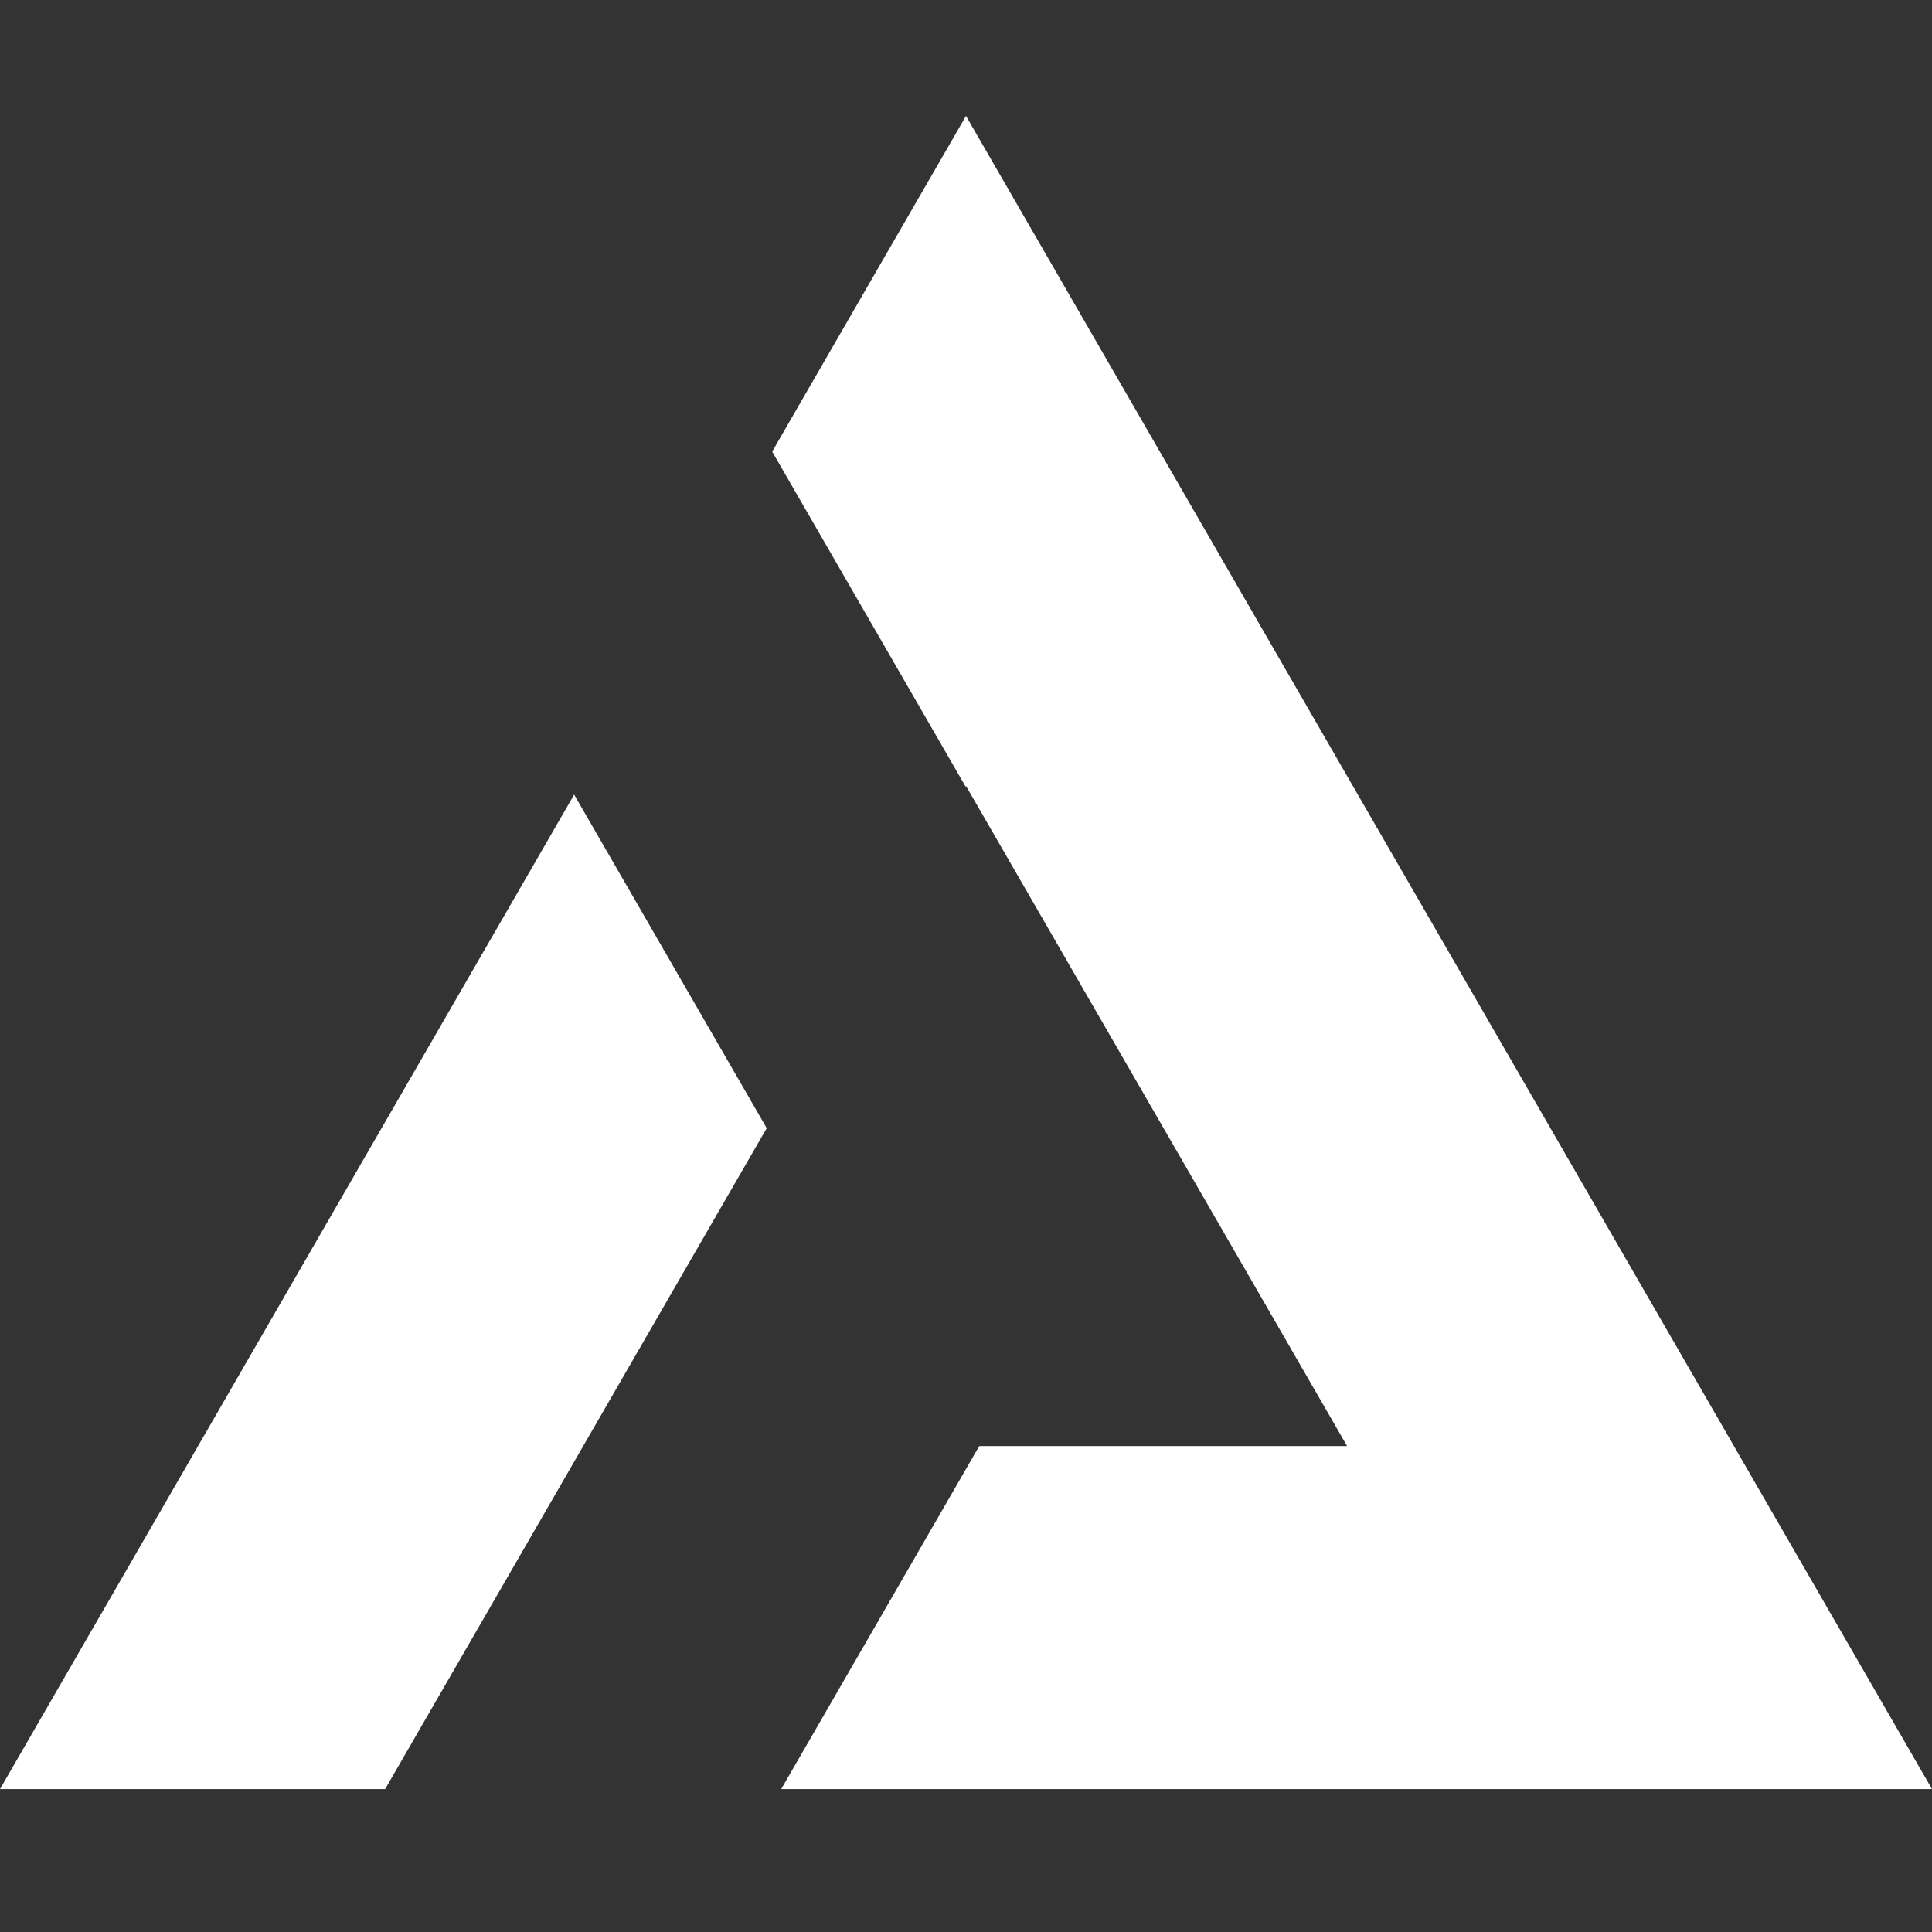 <svg width="300" height="300" viewBox="0 0 300 300" fill="none" xmlns="http://www.w3.org/2000/svg">
<rect x="0" y="0" width="300" height="300" fill="#333333" stroke="none"/>
<path d="M300 277.808L150 18L119.904 70.127L149.94 122.151L150 122.047L209.178 224.545H152.057L121.307 277.808H300Z" fill="white"/>
<path d="M119.056 175.182L89.153 123.389L0 277.808H59.805L119.056 175.182Z" fill="white"/>
</svg>
